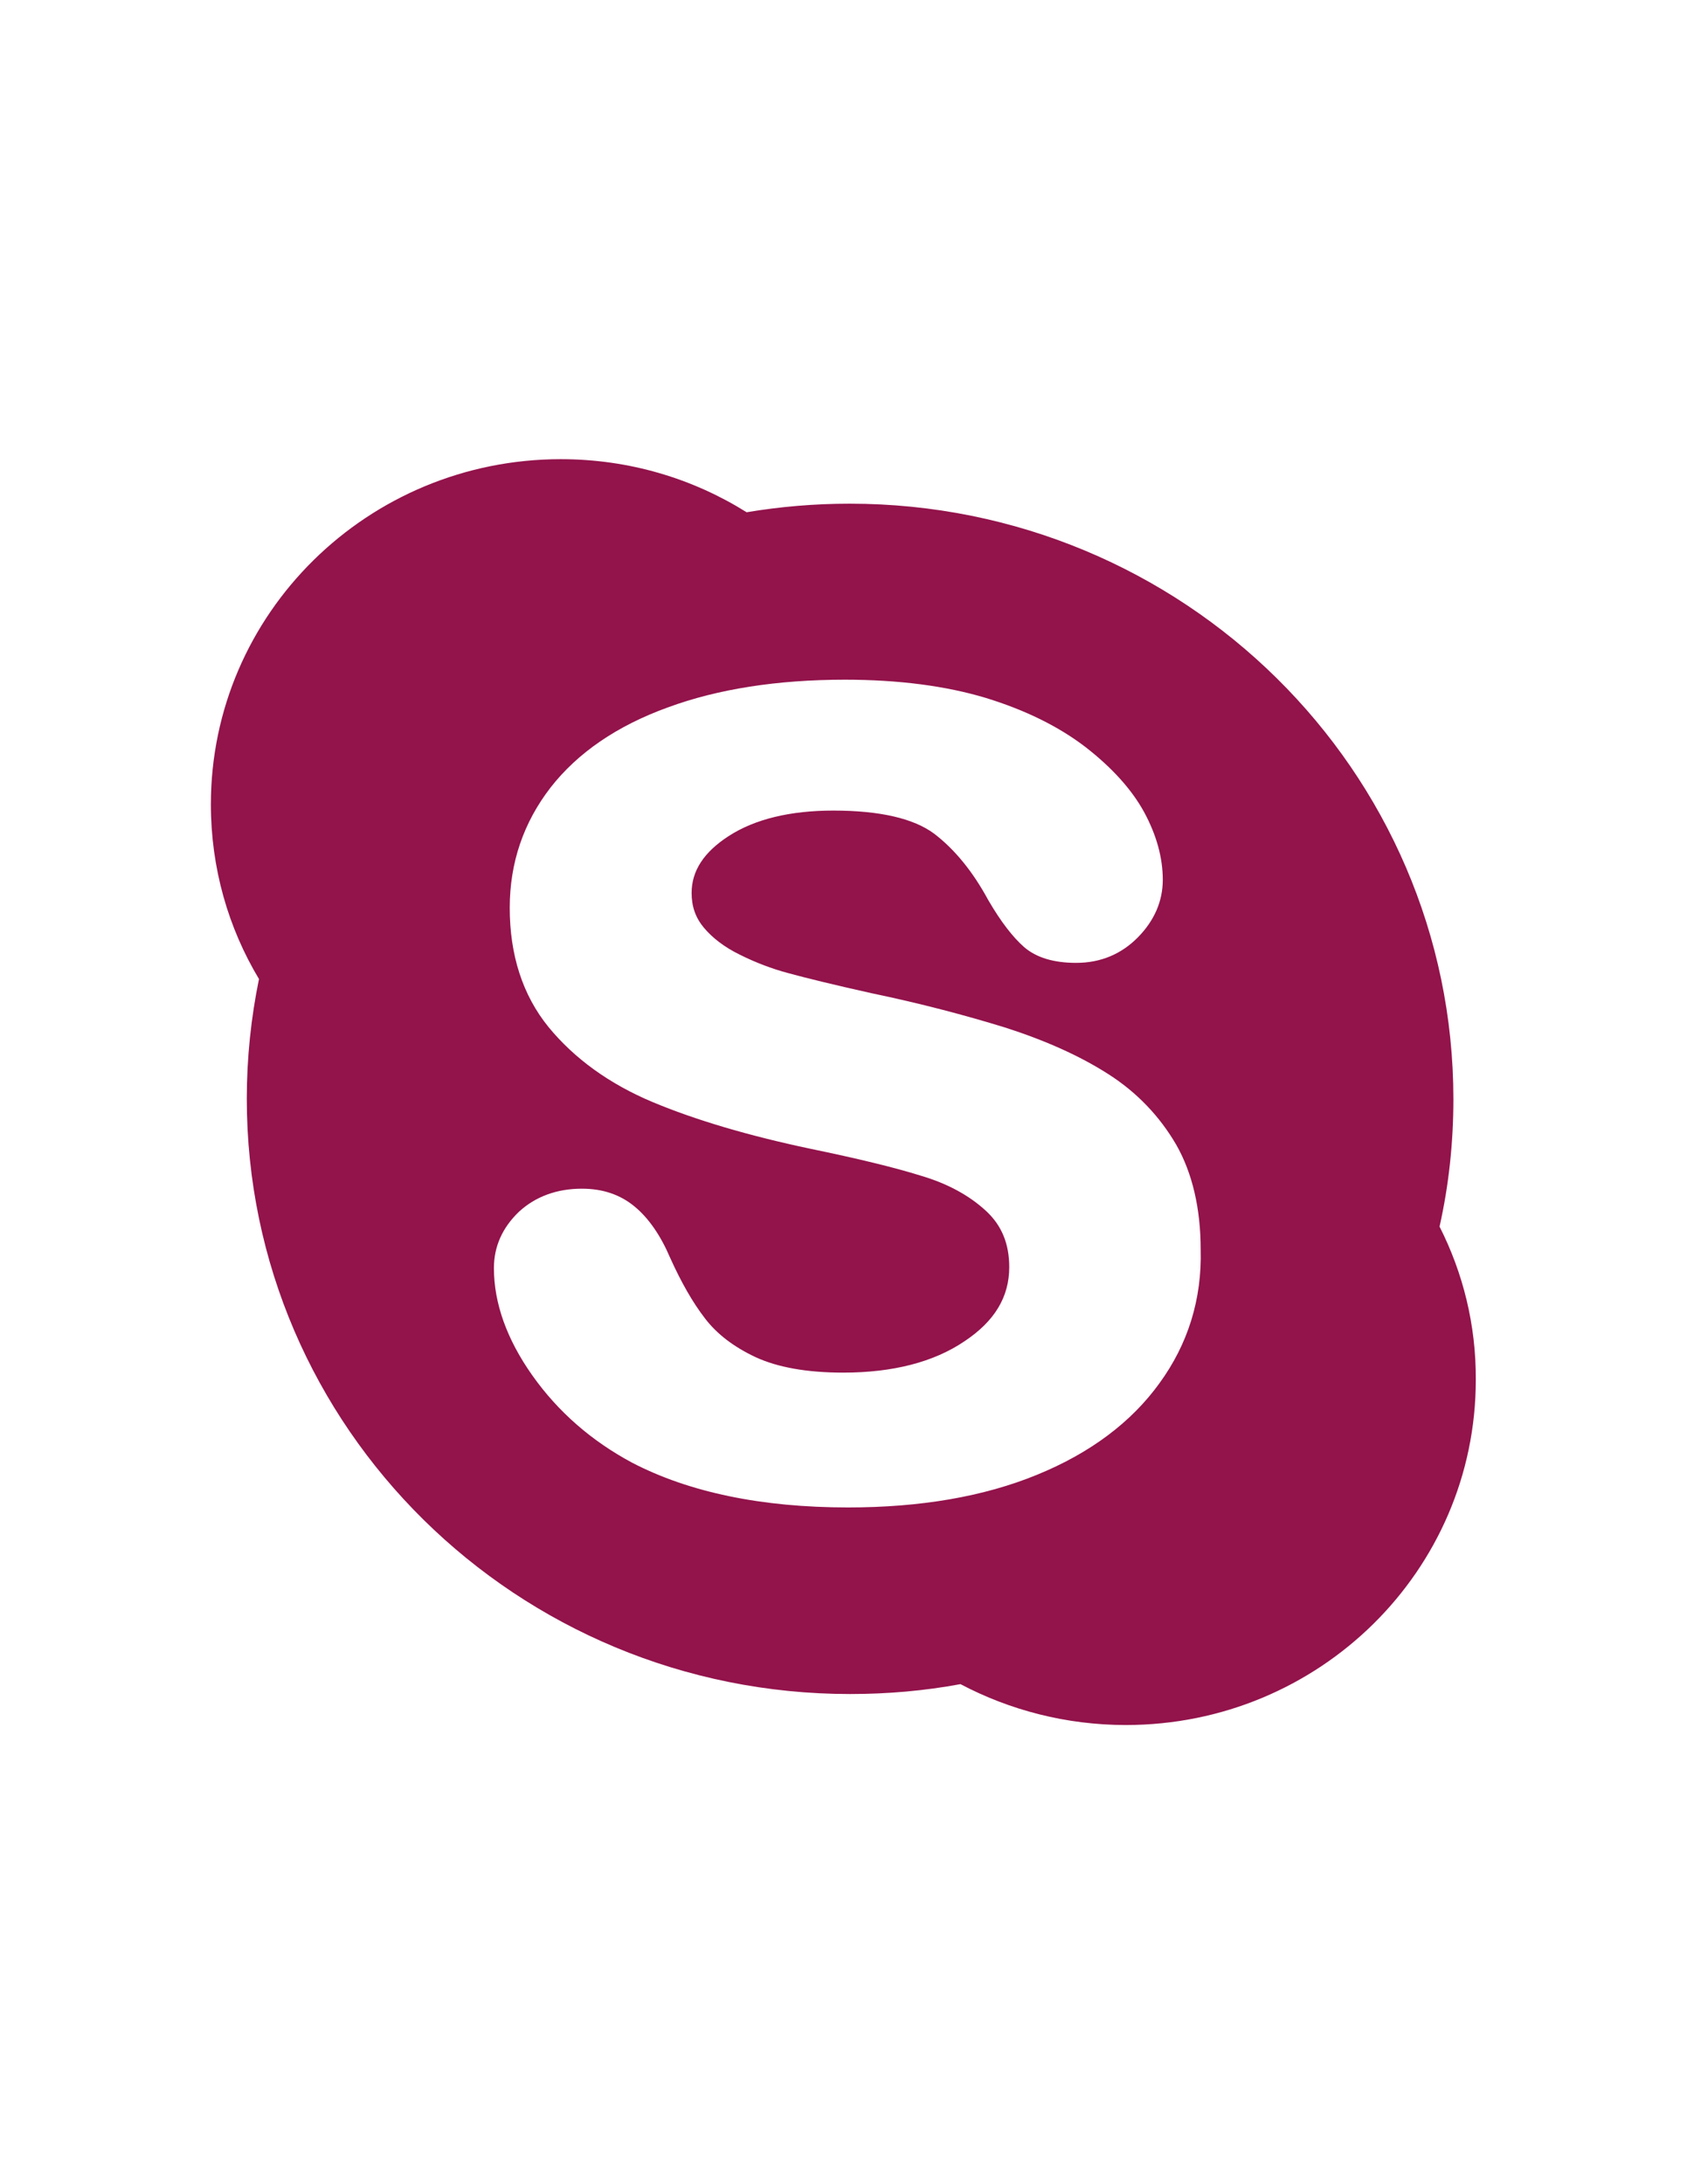 <?xml version="1.0" encoding="utf-8"?>
<!-- Generator: Adobe Illustrator 16.0.2, SVG Export Plug-In . SVG Version: 6.00 Build 0)  -->
<!DOCTYPE svg PUBLIC "-//W3C//DTD SVG 1.1//EN" "http://www.w3.org/Graphics/SVG/1.1/DTD/svg11.dtd">
<svg version="1.1" id="Layer_1" xmlns="http://www.w3.org/2000/svg" xmlns:xlink="http://www.w3.org/1999/xlink" x="0px" y="0px"
	 width="612px" height="792px" viewBox="0 0 612 792" enable-background="new 0 0 612 792" xml:space="preserve">
<path fill="#93134B" d="M522.232,444.769c3.347-14.941,5.02-30.36,5.02-46.259c0-119.172-98.016-215.873-218.98-215.873
	c-12.79,0-25.222,1.076-37.414,3.108c-19.484-12.192-42.553-19.245-67.416-19.245C133.397,166.5,76.5,222.56,76.5,291.649
	c0,23.189,6.335,44.824,17.452,63.352c-2.869,13.985-4.423,28.568-4.423,43.39c0,119.292,98.016,215.873,218.862,215.873
	c13.746,0,27.134-1.195,40.043-3.586c17.93,9.443,38.369,14.822,60.005,14.822c70.165,0,126.942-56.061,126.942-125.149
	C535.5,480.389,530.719,461.503,522.232,444.769L522.232,444.769z M420.631,501.546c-10.16,14.104-25.102,25.341-44.466,33.229
	c-19.245,7.89-42.194,11.834-68.491,11.834c-31.437,0-57.734-5.498-78.413-16.256c-14.702-7.89-26.775-18.408-36.098-31.557
	c-9.324-13.148-13.985-26.297-13.985-38.967c0-7.89,3.108-14.703,9.084-20.44c5.977-5.498,13.746-8.367,22.831-8.367
	c7.53,0,13.985,2.151,19.245,6.574c5.02,4.184,9.323,10.399,12.79,18.527c3.945,8.726,8.128,16.137,12.67,21.994
	c4.303,5.618,10.399,10.279,18.288,13.985c8.009,3.705,18.647,5.617,31.795,5.617c18.049,0,32.872-3.824,43.988-11.355
	c10.997-7.291,16.256-16.137,16.256-26.895c0-8.486-2.749-15.18-8.486-20.439c-5.977-5.498-13.746-9.802-23.429-12.67
	c-9.921-3.108-23.428-6.336-40.162-9.802c-22.711-4.781-41.956-10.519-57.375-16.974c-15.659-6.574-28.329-15.778-37.652-27.134
	c-9.443-11.594-14.104-26.177-14.104-43.27c0-16.376,5.02-30.958,14.822-43.629c9.801-12.551,24.026-22.353,42.553-29.046
	c18.168-6.693,39.804-10.041,64.188-10.041c19.603,0,36.695,2.271,51.039,6.574c14.464,4.423,26.536,10.399,36.219,17.81
	c9.563,7.411,16.734,15.3,21.276,23.548c4.542,8.367,6.813,16.615,6.813,24.624c0,7.65-2.988,14.702-8.965,20.798
	s-13.508,9.323-22.473,9.323c-8.128,0-14.463-1.913-18.886-5.737c-4.063-3.586-8.367-9.084-13.028-17.093
	c-5.499-10.16-12.073-18.288-19.604-24.025c-7.411-5.499-19.604-8.367-36.577-8.367c-15.659,0-28.448,3.107-37.891,9.204
	c-9.084,5.857-13.507,12.67-13.507,20.679c0,4.9,1.435,8.965,4.423,12.551c3.108,3.705,7.411,7.052,13.029,9.801
	c5.737,2.869,11.714,5.14,17.571,6.694c6.096,1.673,16.256,4.184,30.241,7.292c17.811,3.706,34.066,8.008,48.41,12.431
	c14.583,4.662,27.134,10.28,37.413,16.854c10.519,6.693,18.767,15.42,24.743,25.699c5.857,10.279,8.846,23.189,8.846,38.011
	C436.05,471.186,430.91,487.441,420.631,501.546L420.631,501.546z"/>
</svg>
